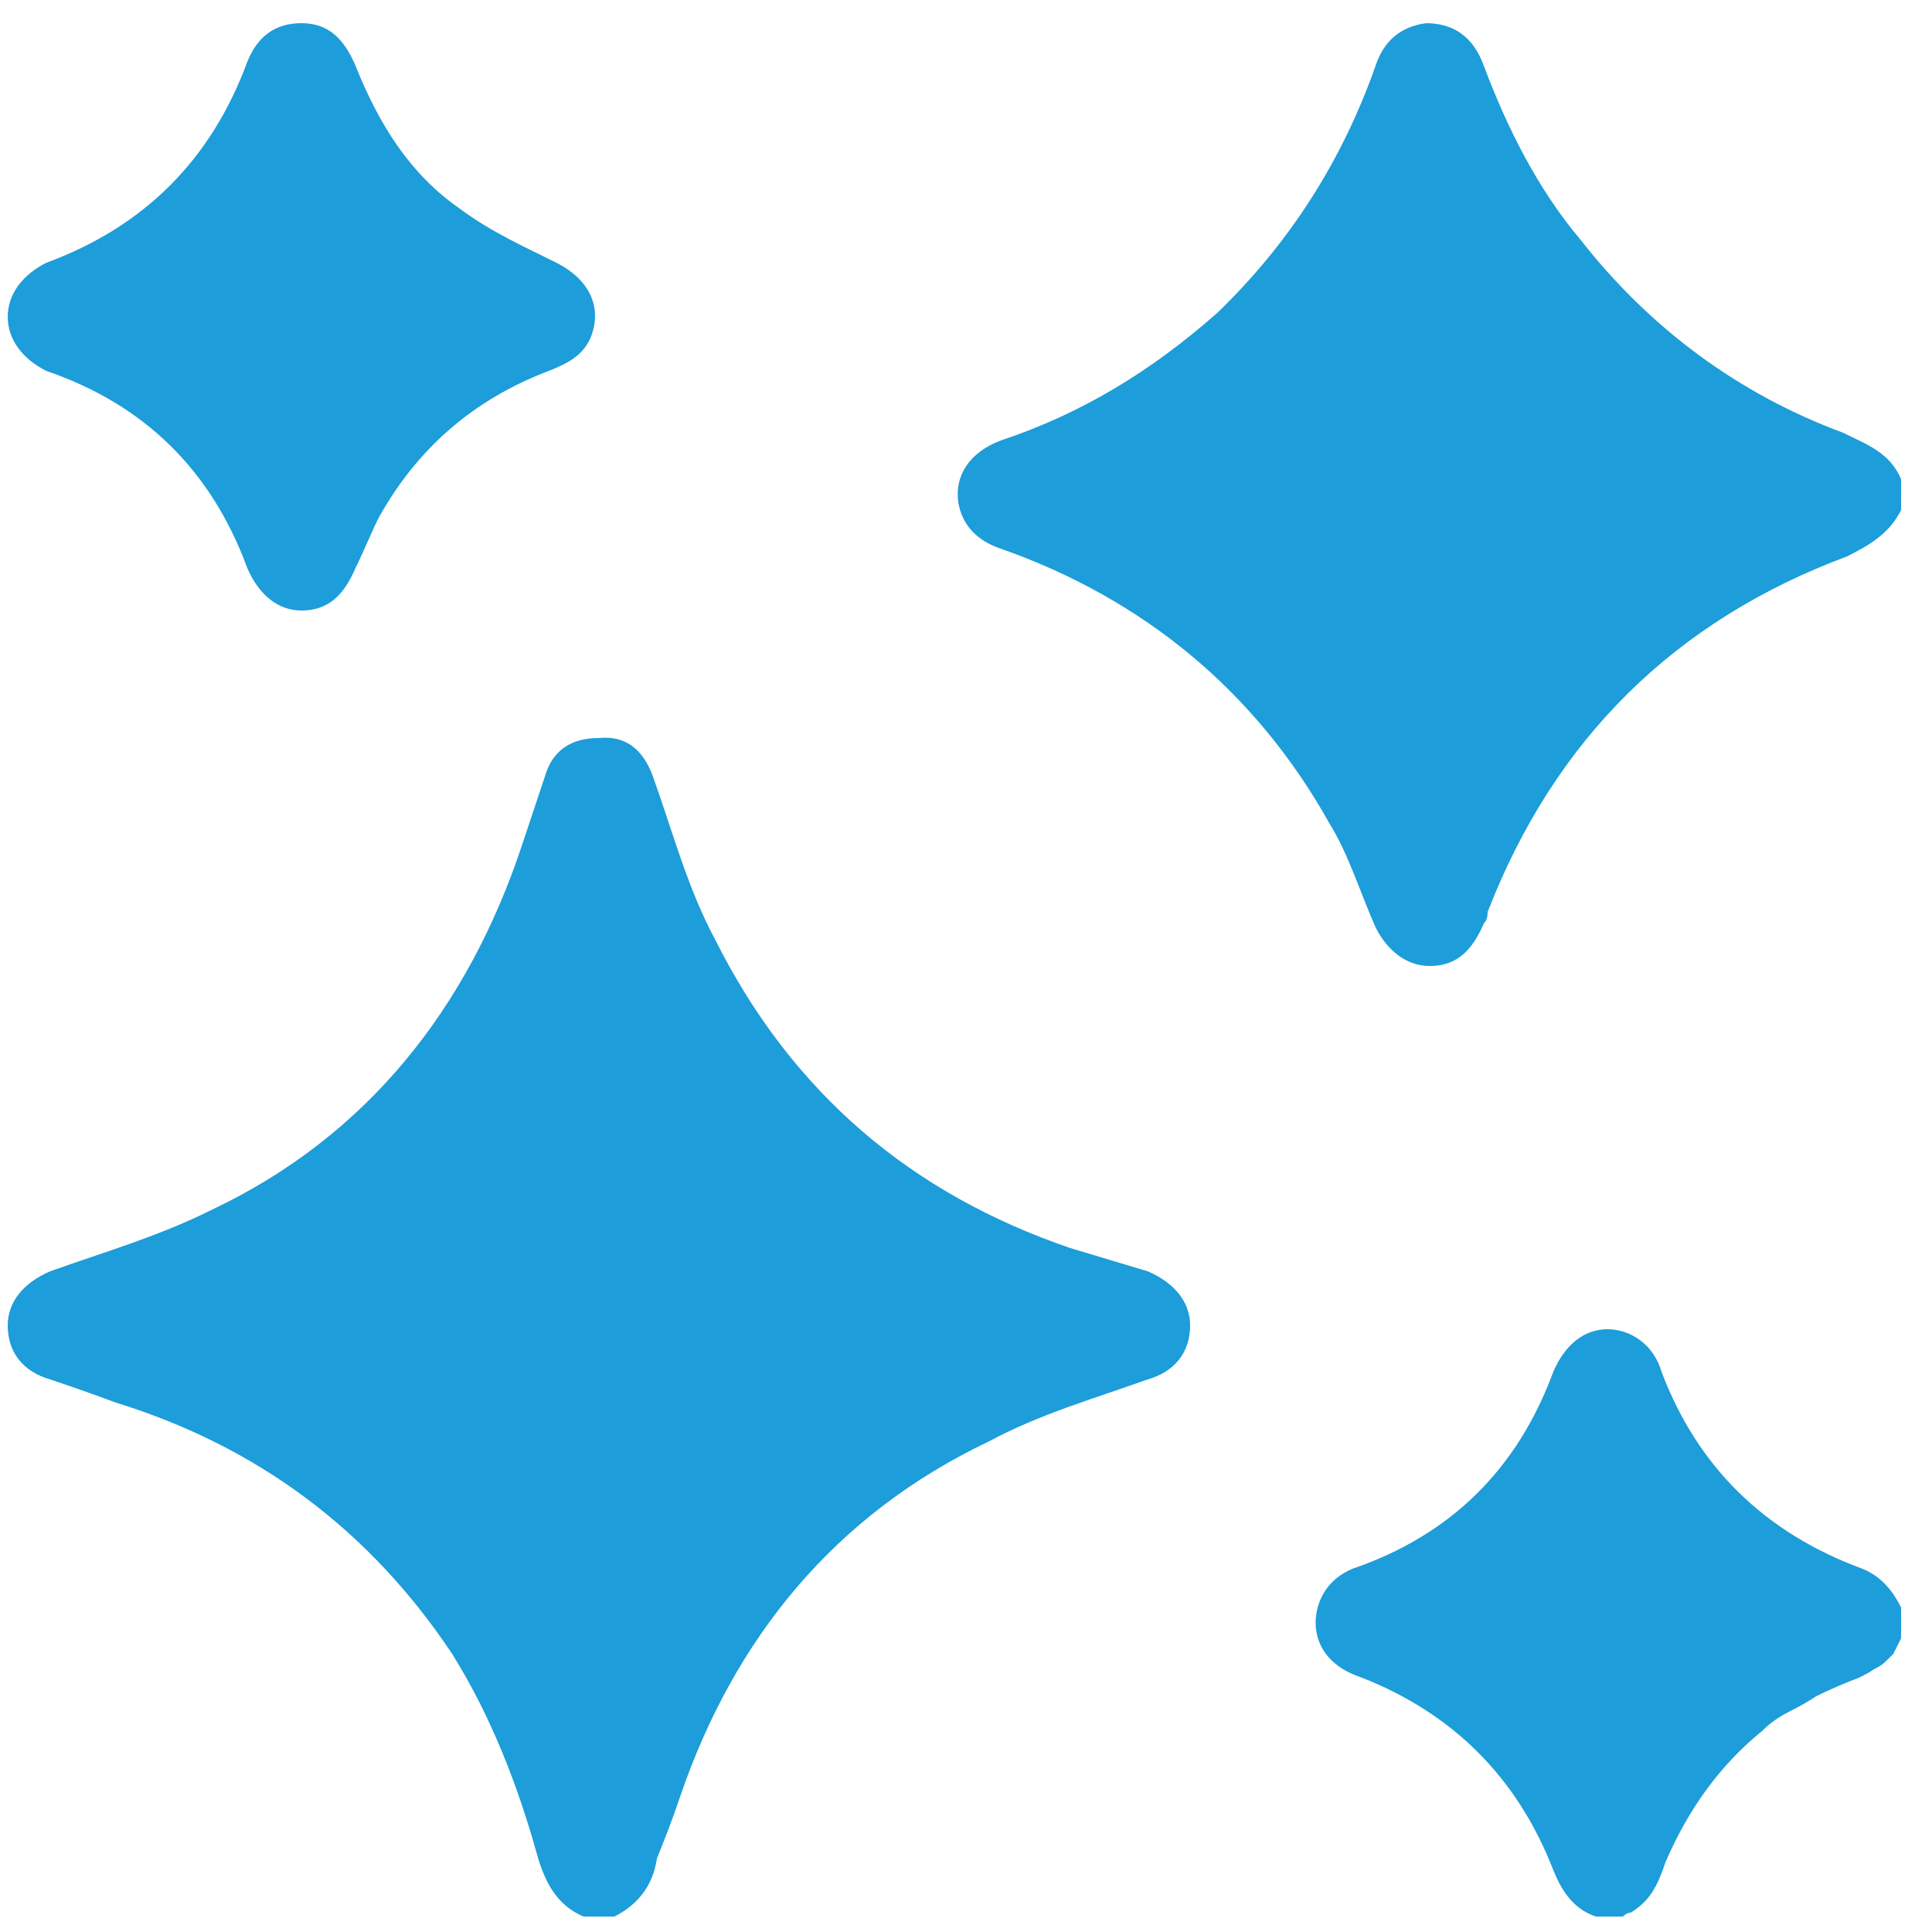 <svg version="1.2" xmlns="http://www.w3.org/2000/svg" viewBox="0 0 50 50" width="50" height="50"><style>.a{fill:#1d9dd9}</style><path fill-rule="evenodd" class="a" d="m30.8 34.3c0 0.7-0.4 1.2-1.1 1.4-1.4 0.5-2.8 0.9-4.1 1.6-4 1.9-6.6 5.1-8 9.2-0.2 0.6-0.4 1.1-0.6 1.6-0.1 0.7-0.5 1.2-1.1 1.5h-0.8c-0.7-0.3-1-0.9-1.2-1.6-0.5-1.8-1.2-3.6-2.2-5.2q-3.2-4.8-8.7-6.5-0.8-0.3-1.7-0.6c-0.7-0.2-1.1-0.7-1.1-1.4 0-0.6 0.4-1.1 1.1-1.4 1.4-0.5 2.8-0.9 4.2-1.6 4-1.9 6.6-5.2 8-9.4q0.3-0.9 0.6-1.8c0.2-0.7 0.7-1 1.4-1q1-0.1 1.4 1c0.5 1.4 0.9 2.9 1.6 4.2 2 4 5.1 6.6 9.2 8q1 0.3 2 0.6c0.7 0.3 1.1 0.8 1.1 1.4zm18.4-21.9v0.8c-0.3 0.6-0.8 0.9-1.4 1.2q-6.7 2.5-9.3 9.2 0 0.2-0.1 0.3c-0.3 0.7-0.7 1.1-1.4 1.1-0.6 0-1.1-0.4-1.4-1-0.4-0.9-0.7-1.9-1.2-2.7-1.9-3.4-4.8-5.8-8.5-7.1-0.6-0.2-1-0.6-1.1-1.2-0.1-0.7 0.3-1.3 1.1-1.6 2.1-0.7 3.9-1.8 5.6-3.3q2.8-2.7 4.1-6.4c0.2-0.6 0.6-1 1.3-1.1q1.1 0 1.5 1.1c0.6 1.6 1.4 3.2 2.5 4.5 1.8 2.3 4.1 4 6.8 5 0.6 0.3 1.2 0.5 1.5 1.2zm0 29.2v0.8q-0.1 0.2-0.2 0.4-0.1 0.1-0.2 0.2-0.1 0.1-0.3 0.2-0.3 0.2-0.6 0.3-0.5 0.2-0.9 0.4-0.3 0.2-0.7 0.4-0.4 0.2-0.7 0.5-1.6 1.3-2.5 3.4c-0.2 0.6-0.4 1-0.9 1.3q-0.1 0-0.2 0.1 0 0 0 0 0 0 0 0h-0.7c-0.6-0.2-0.9-0.7-1.1-1.2q-1.4-3.6-5-5c-0.9-0.3-1.3-1-1.1-1.8q0.2-0.7 0.9-1 3.8-1.3 5.2-5.1c0.3-0.7 0.8-1.1 1.4-1.1 0.6 0 1.2 0.4 1.4 1.1q1.4 3.7 5.2 5.1c0.5 0.2 0.8 0.6 1 1zm-33.9-32.9c-0.2 0.5-0.6 0.7-1.1 0.9q-2.9 1.1-4.4 3.8c-0.2 0.4-0.4 0.9-0.6 1.3-0.3 0.7-0.7 1.1-1.4 1.1-0.6 0-1.1-0.4-1.4-1.1q-1.4-3.8-5.2-5.1c-0.6-0.3-1-0.8-1-1.4 0-0.6 0.4-1.1 1-1.4q3.8-1.4 5.2-5.2 0.4-1 1.4-1c0.7 0 1.1 0.4 1.4 1.1 0.6 1.5 1.4 2.8 2.7 3.7 0.8 0.6 1.7 1 2.5 1.4 0.8 0.4 1.2 1.1 0.9 1.9z"/></svg>